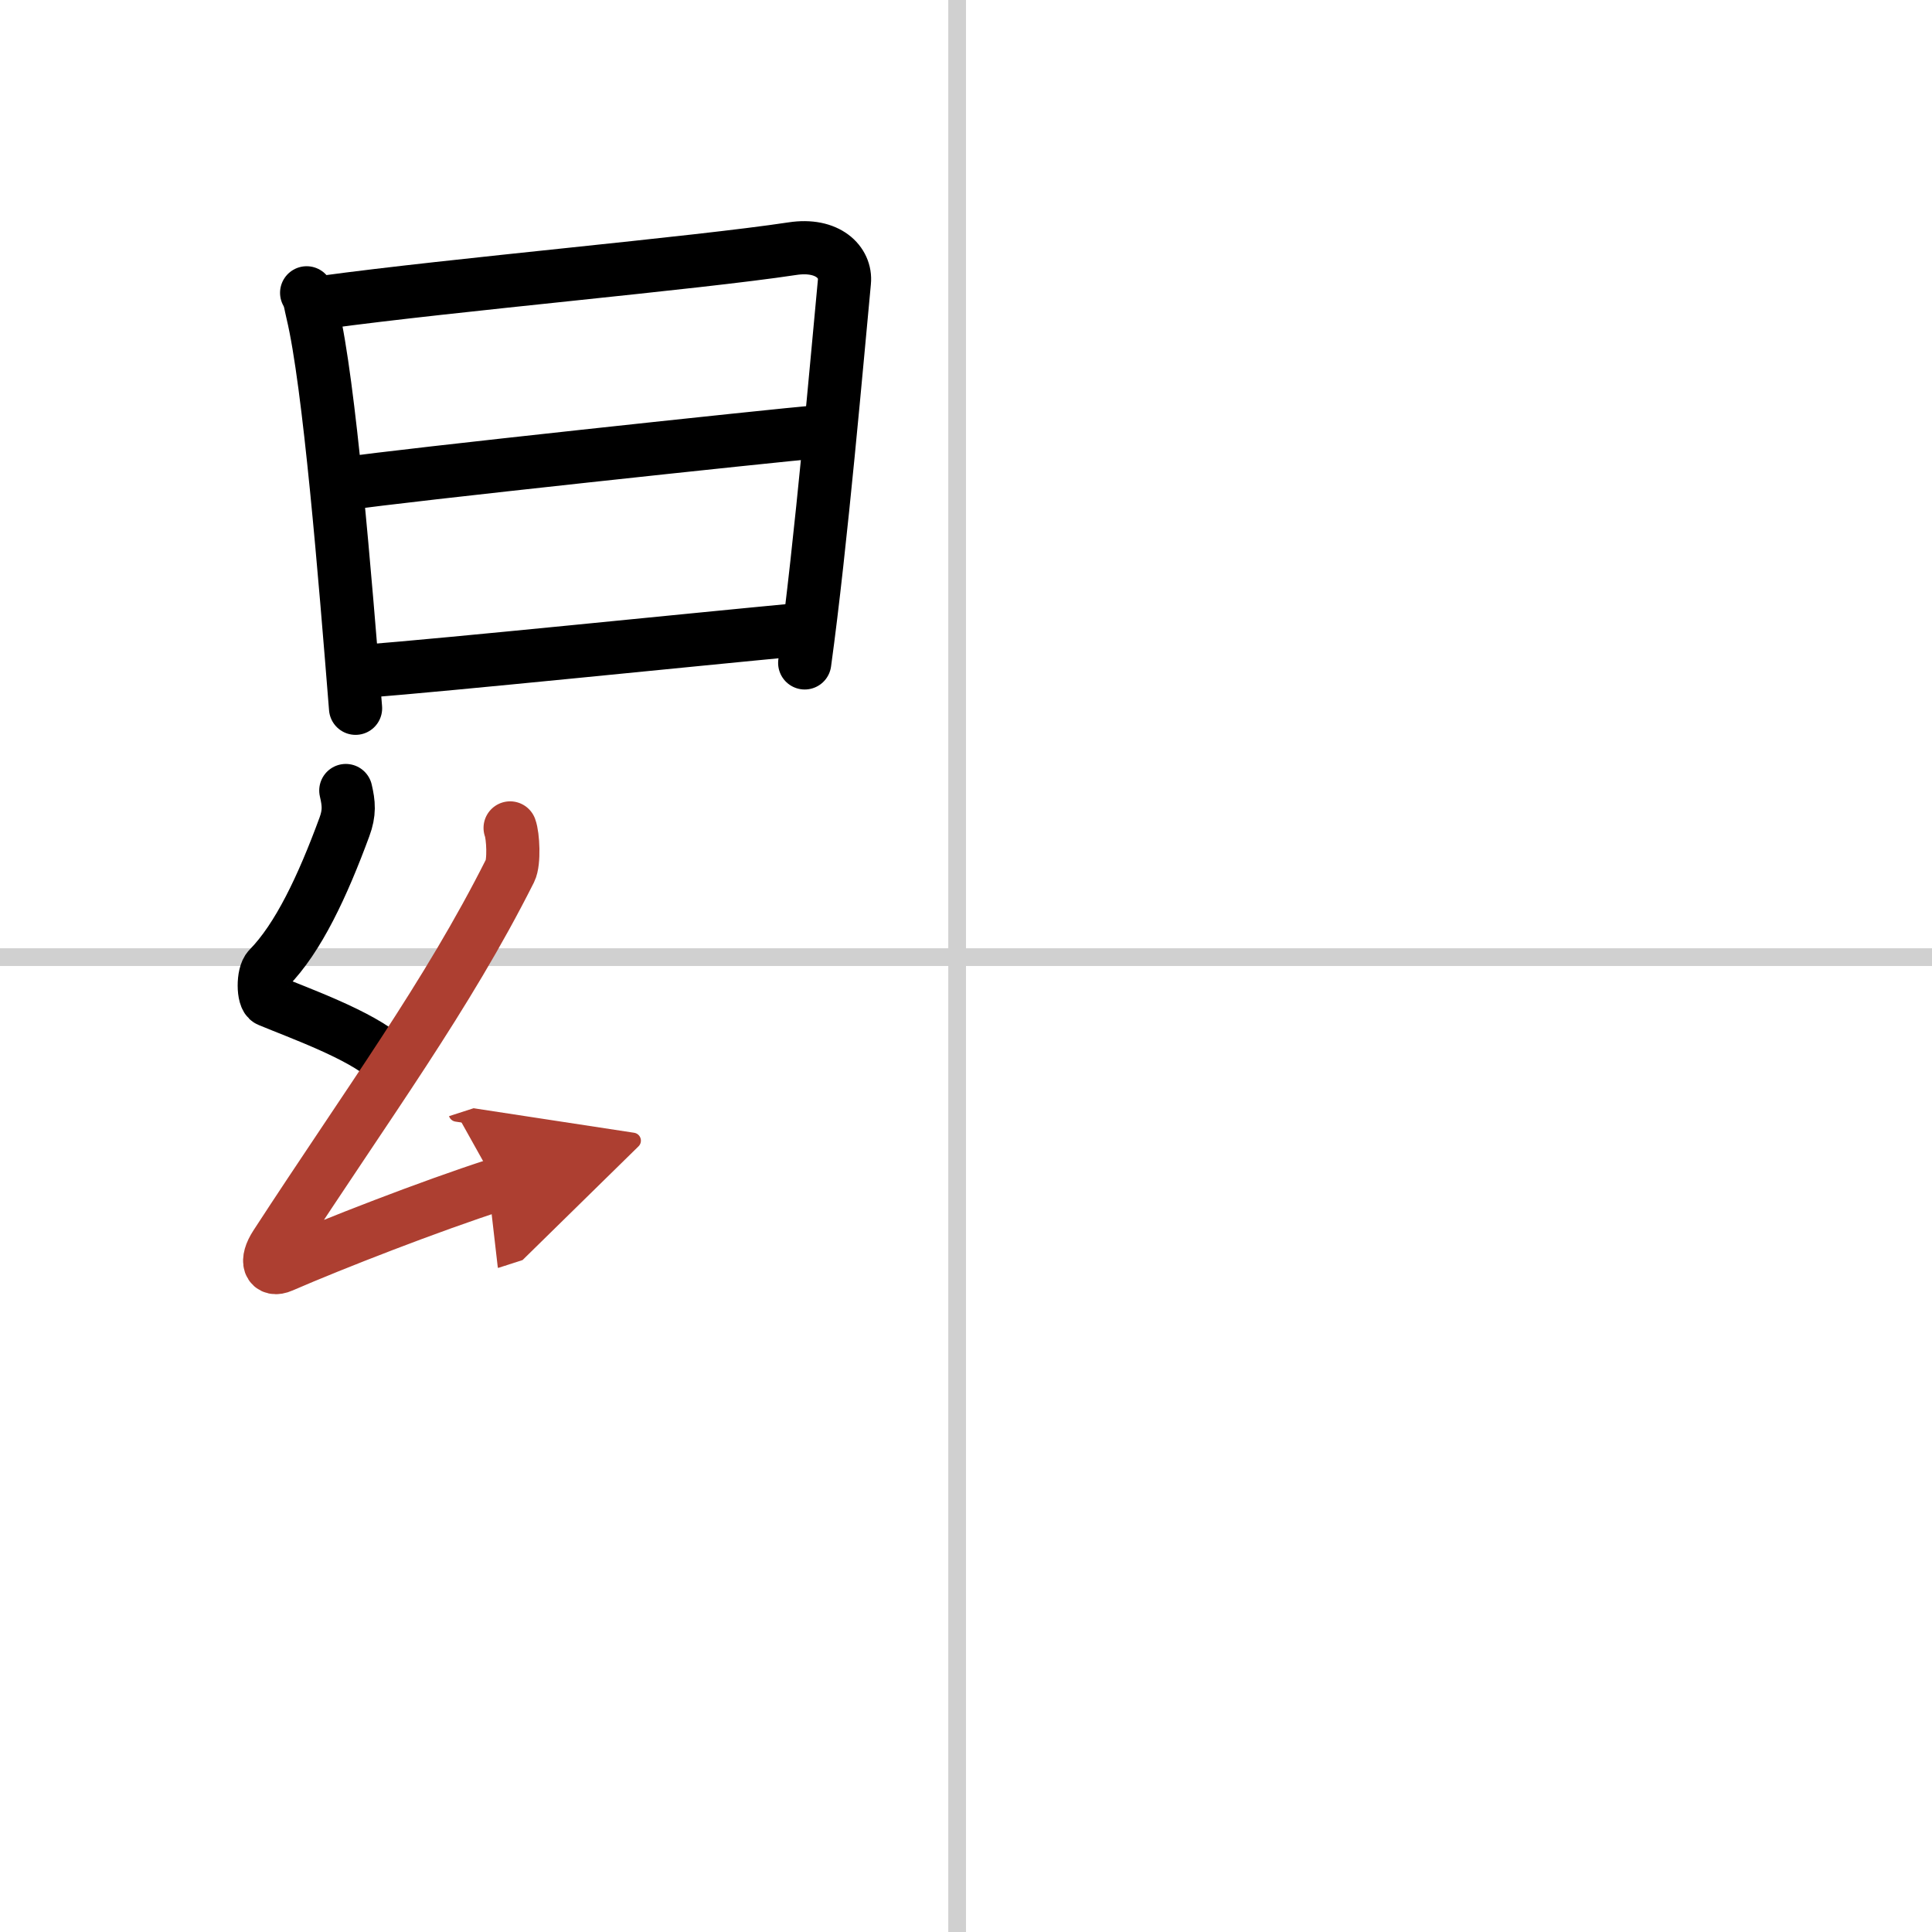 <svg width="400" height="400" viewBox="0 0 109 109" xmlns="http://www.w3.org/2000/svg"><defs><marker id="a" markerWidth="4" orient="auto" refX="1" refY="5" viewBox="0 0 10 10"><polyline points="0 0 10 5 0 10 1 5" fill="#ad3f31" stroke="#ad3f31"/></marker></defs><g fill="none" stroke="#000" stroke-linecap="round" stroke-linejoin="round" stroke-width="3"><rect width="100%" height="100%" fill="#fff" stroke="#fff"/><line x1="54" x2="54" y2="109" stroke="#d0d0d0" stroke-width="1"/><line x2="109" y1="54" y2="54" stroke="#d0d0d0" stroke-width="1"/><path d="m17.3 16.52c0.21 0.38 0.21 0.65 0.33 1.13 0.95 3.95 1.84 14.94 2.43 22.31"/><path d="m18.28 17.05c7.34-1 20.93-2.19 26.42-3.02 2.01-0.31 3.05 0.78 2.94 1.87-0.38 3.99-1.32 14.84-2.24 21.5"/><path d="m19.65 27.27c2.39-0.39 24.41-2.74 26.39-2.9"/><path d="m20.44 37.88c5.29-0.42 17.67-1.7 24.97-2.39"/><path d="m19.51 44.6c0.17 0.73 0.22 1.25-0.08 2.06-1.23 3.34-2.6 6.26-4.27 7.96-0.34 0.35-0.33 1.68 0 1.82 1.75 0.73 5.16 1.94 6.66 3.28"/><path d="m28.78 46.71c0.17 0.45 0.24 1.93 0 2.41-3.57 7.1-8.03 13.13-13.22 21.11-0.62 0.95-0.35 1.51 0.35 1.2 2.9-1.26 8.37-3.39 12.09-4.59" marker-end="url(#a)" stroke="#ad3f31"/></g></svg>
